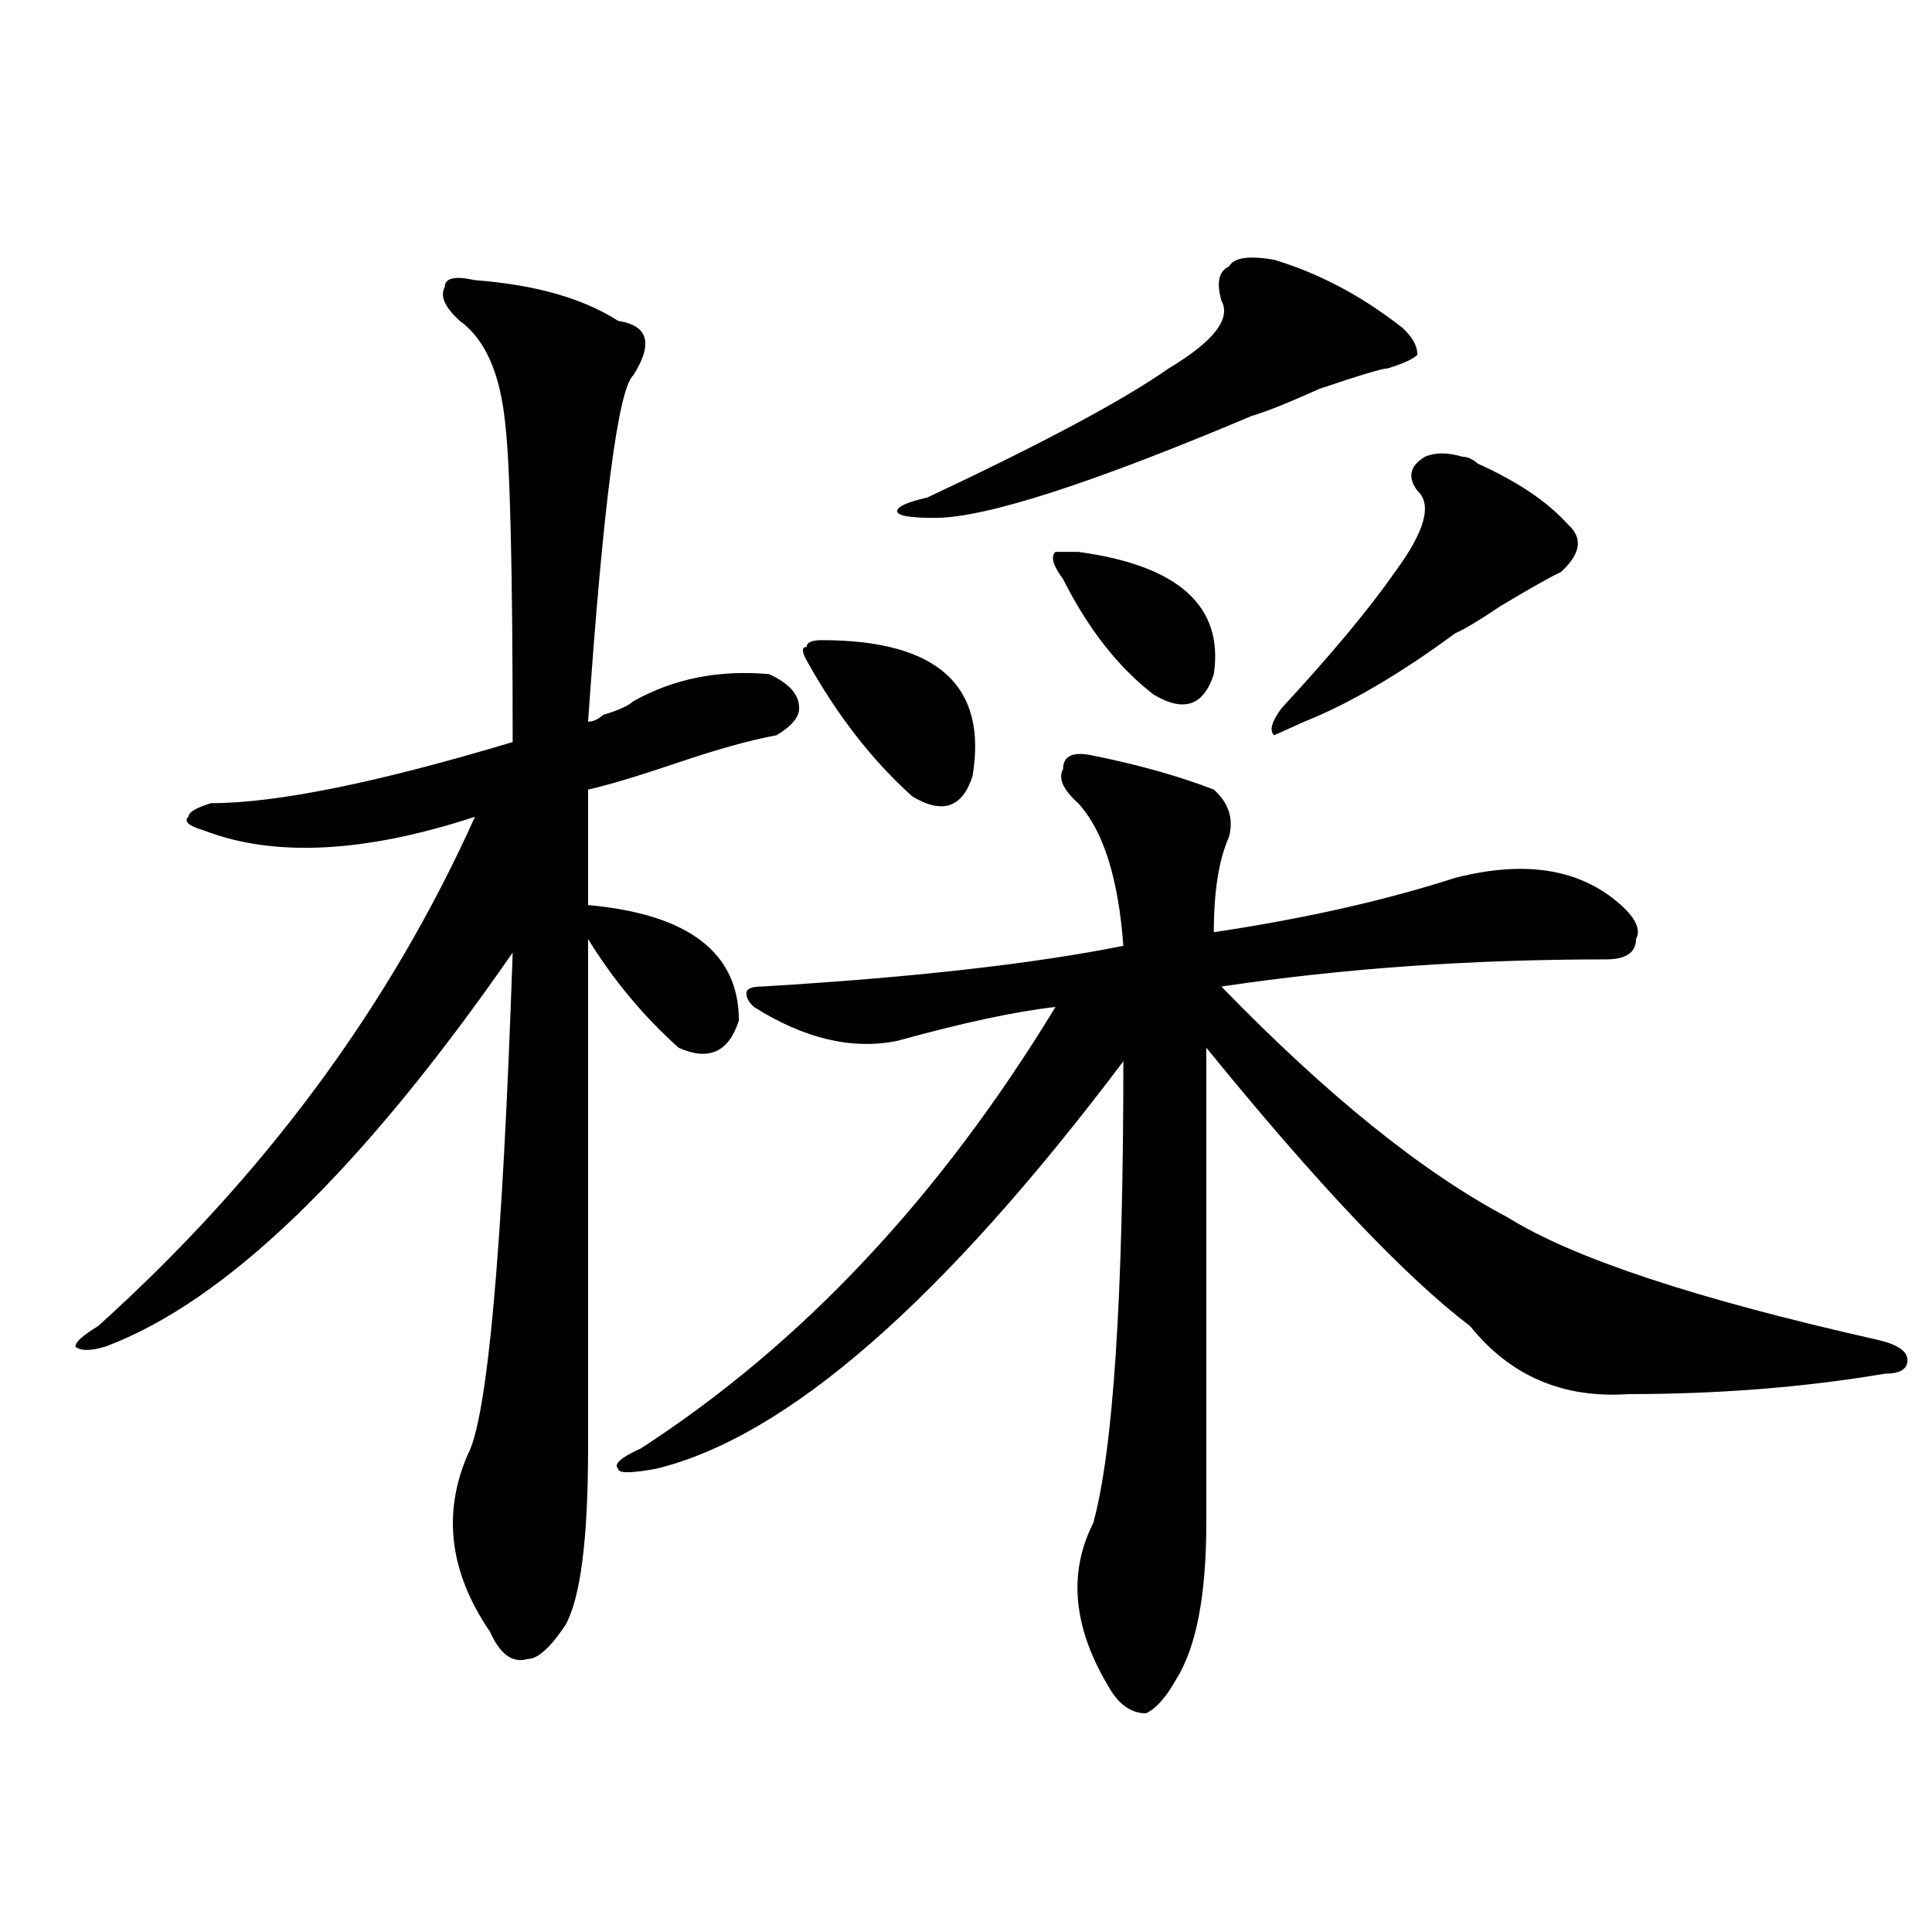 <?xml version="1.0" encoding="utf-8"?>
<!-- Generator: Adobe Illustrator 16.0.0, SVG Export Plug-In . SVG Version: 6.00 Build 0)  -->
<!DOCTYPE svg PUBLIC "-//W3C//DTD SVG 1.1//EN" "http://www.w3.org/Graphics/SVG/1.1/DTD/svg11.dtd">
<svg version="1.1" id="图层_1" xmlns="http://www.w3.org/2000/svg" xmlns:xlink="http://www.w3.org/1999/xlink" x="0px" y="0px"
	 width="1000px" height="1000px" viewBox="0 0 1000 1000" enable-background="new 0 0 1000 1000" xml:space="preserve">
<path d="M245.848,145.016c31.219,2.362,55.913,9.394,74.145,21.094c15.609,2.362,18.17,11.756,7.805,28.125
	c-7.805,7.031-15.609,66.797-23.414,179.297c2.561,0,5.183-1.153,7.805-3.516c7.805-2.307,12.988-4.669,15.609-7.031
	c20.792-11.7,44.206-16.369,70.242-14.063c10.365,4.725,15.609,10.547,15.609,17.578c0,4.725-3.902,9.394-11.707,14.063
	c-13.049,2.362-29.938,7.031-50.73,14.063c-20.853,7.031-36.463,11.756-46.828,14.063c0,16.425,0,36.365,0,59.766
	c52.011,4.725,78.047,24.609,78.047,59.766c-5.244,16.425-15.609,21.094-31.219,14.063c-18.231-16.369-33.841-35.156-46.828-56.25
	c0,77.344,0,165.234,0,263.672c0,46.912-3.902,77.344-11.707,91.406c-7.805,11.7-14.329,17.578-19.512,17.578
	c-7.805,2.307-14.329-2.362-19.512-14.063c-20.853-30.487-24.756-60.919-11.707-91.406c10.365-18.731,18.17-105.469,23.414-260.156
	c-78.047,112.5-148.289,180.506-210.727,203.906c-7.805,2.362-13.049,2.362-15.609,0c0-2.307,3.902-5.822,11.707-10.547
	c85.852-77.344,150.85-165.234,195.117-263.672c-57.255,18.787-104.083,21.094-140.484,7.031c-7.805-2.307-10.427-4.669-7.805-7.031
	c0-2.307,3.902-4.669,11.707-7.031c33.78,0,85.852-10.547,156.094-31.641c0-89.044-1.342-144.141-3.902-165.234
	c-2.622-25.763-10.427-43.341-23.414-52.734c-7.805-7.031-10.427-12.854-7.805-17.578
	C230.239,143.862,235.422,142.709,245.848,145.016z M565.84,391.109c23.414,4.725,44.206,10.547,62.438,17.578
	c7.805,7.031,10.365,15.271,7.805,24.609c-5.244,11.756-7.805,28.125-7.805,49.219c46.828-7.031,88.412-16.369,124.875-28.125
	c36.402-9.338,64.998-4.669,85.852,14.063c7.805,7.031,10.365,12.909,7.805,17.578c0,7.031-5.244,10.547-15.609,10.547
	c-70.242,0-136.582,4.725-199.02,14.063c54.633,56.25,104.022,96.131,148.289,119.531c33.78,21.094,97.559,42.188,191.215,63.281
	c10.366,2.362,15.609,5.878,15.609,10.547c0,4.725-3.902,7.031-11.707,7.031c-41.645,7.031-85.852,10.547-132.68,10.547
	c-33.841,2.362-61.157-9.338-81.949-35.156c-33.841-25.763-79.388-73.828-136.582-144.141c0,72.675,0,154.688,0,246.094
	c0,37.463-5.244,64.435-15.609,80.859c-5.244,9.338-10.427,15.216-15.609,17.578c-7.805,0-14.329-4.725-19.512-14.063
	c-18.231-30.487-20.853-58.612-7.805-84.375c10.365-37.463,15.609-117.169,15.609-239.063
	C487.793,673.568,407.125,743.881,339.504,760.25c-13.049,2.362-19.512,2.362-19.512,0c-2.622-2.307,1.281-5.822,11.707-10.547
	c83.23-53.888,154.752-130.078,214.629-228.516c-20.853,2.362-48.17,8.24-81.949,17.578c-23.414,4.725-48.17-1.153-74.145-17.578
	c-2.622-2.307-3.902-4.669-3.902-7.031c0-2.307,2.561-3.516,7.805-3.516c78.047-4.669,140.484-11.7,187.313-21.094
	c-2.622-35.156-10.427-59.766-23.414-73.828c-7.805-7.031-10.427-12.854-7.805-17.578
	C550.231,391.109,555.414,388.803,565.84,391.109z M425.356,331.344c59.816,0,85.852,23.456,78.047,70.313
	c-5.244,16.425-15.609,19.94-31.219,10.547c-20.853-18.731-39.023-42.188-54.633-70.313c-2.622-4.669-2.622-7.031,0-7.031
	C417.551,332.553,420.112,331.344,425.356,331.344z M659.497,134.469c23.414,7.031,45.487,18.787,66.34,35.156
	c5.183,4.725,7.805,9.394,7.805,14.063c-2.622,2.362-7.805,4.725-15.609,7.031c-2.622,0-14.329,3.516-35.121,10.547
	c-15.609,7.031-27.316,11.756-35.121,14.063c-83.291,35.156-137.924,52.734-163.898,52.734c-13.049,0-19.512-1.153-19.512-3.516
	c0-2.307,5.183-4.669,15.609-7.031c59.816-28.125,101.461-50.372,124.875-66.797c23.414-14.063,32.499-25.763,27.316-35.156
	c-2.622-9.338-1.342-15.216,3.902-17.578C638.643,133.315,646.448,132.162,659.497,134.469z M558.036,285.641
	c52.011,7.031,75.425,28.125,70.242,63.281c-5.244,16.425-15.609,19.94-31.219,10.547c-18.231-14.063-33.841-33.947-46.828-59.766
	c-5.244-7.031-6.524-11.7-3.902-14.063H558.036z M757.055,236.422c2.561,0,5.183,1.209,7.805,3.516
	c20.792,9.394,36.402,19.94,46.828,31.641c7.805,7.031,6.463,15.271-3.902,24.609c-5.244,2.362-15.609,8.24-31.219,17.578
	c-10.427,7.031-18.231,11.756-23.414,14.063c-28.658,21.094-54.633,36.365-78.047,45.703l-15.609,7.031
	c-2.622-2.307-1.342-7.031,3.902-14.063c25.975-28.125,45.487-51.525,58.535-70.313c15.609-21.094,19.512-35.156,11.707-42.188
	c-5.244-7.031-3.902-12.854,3.902-17.578C742.726,234.115,749.25,234.115,757.055,236.422z"/>
</svg>
